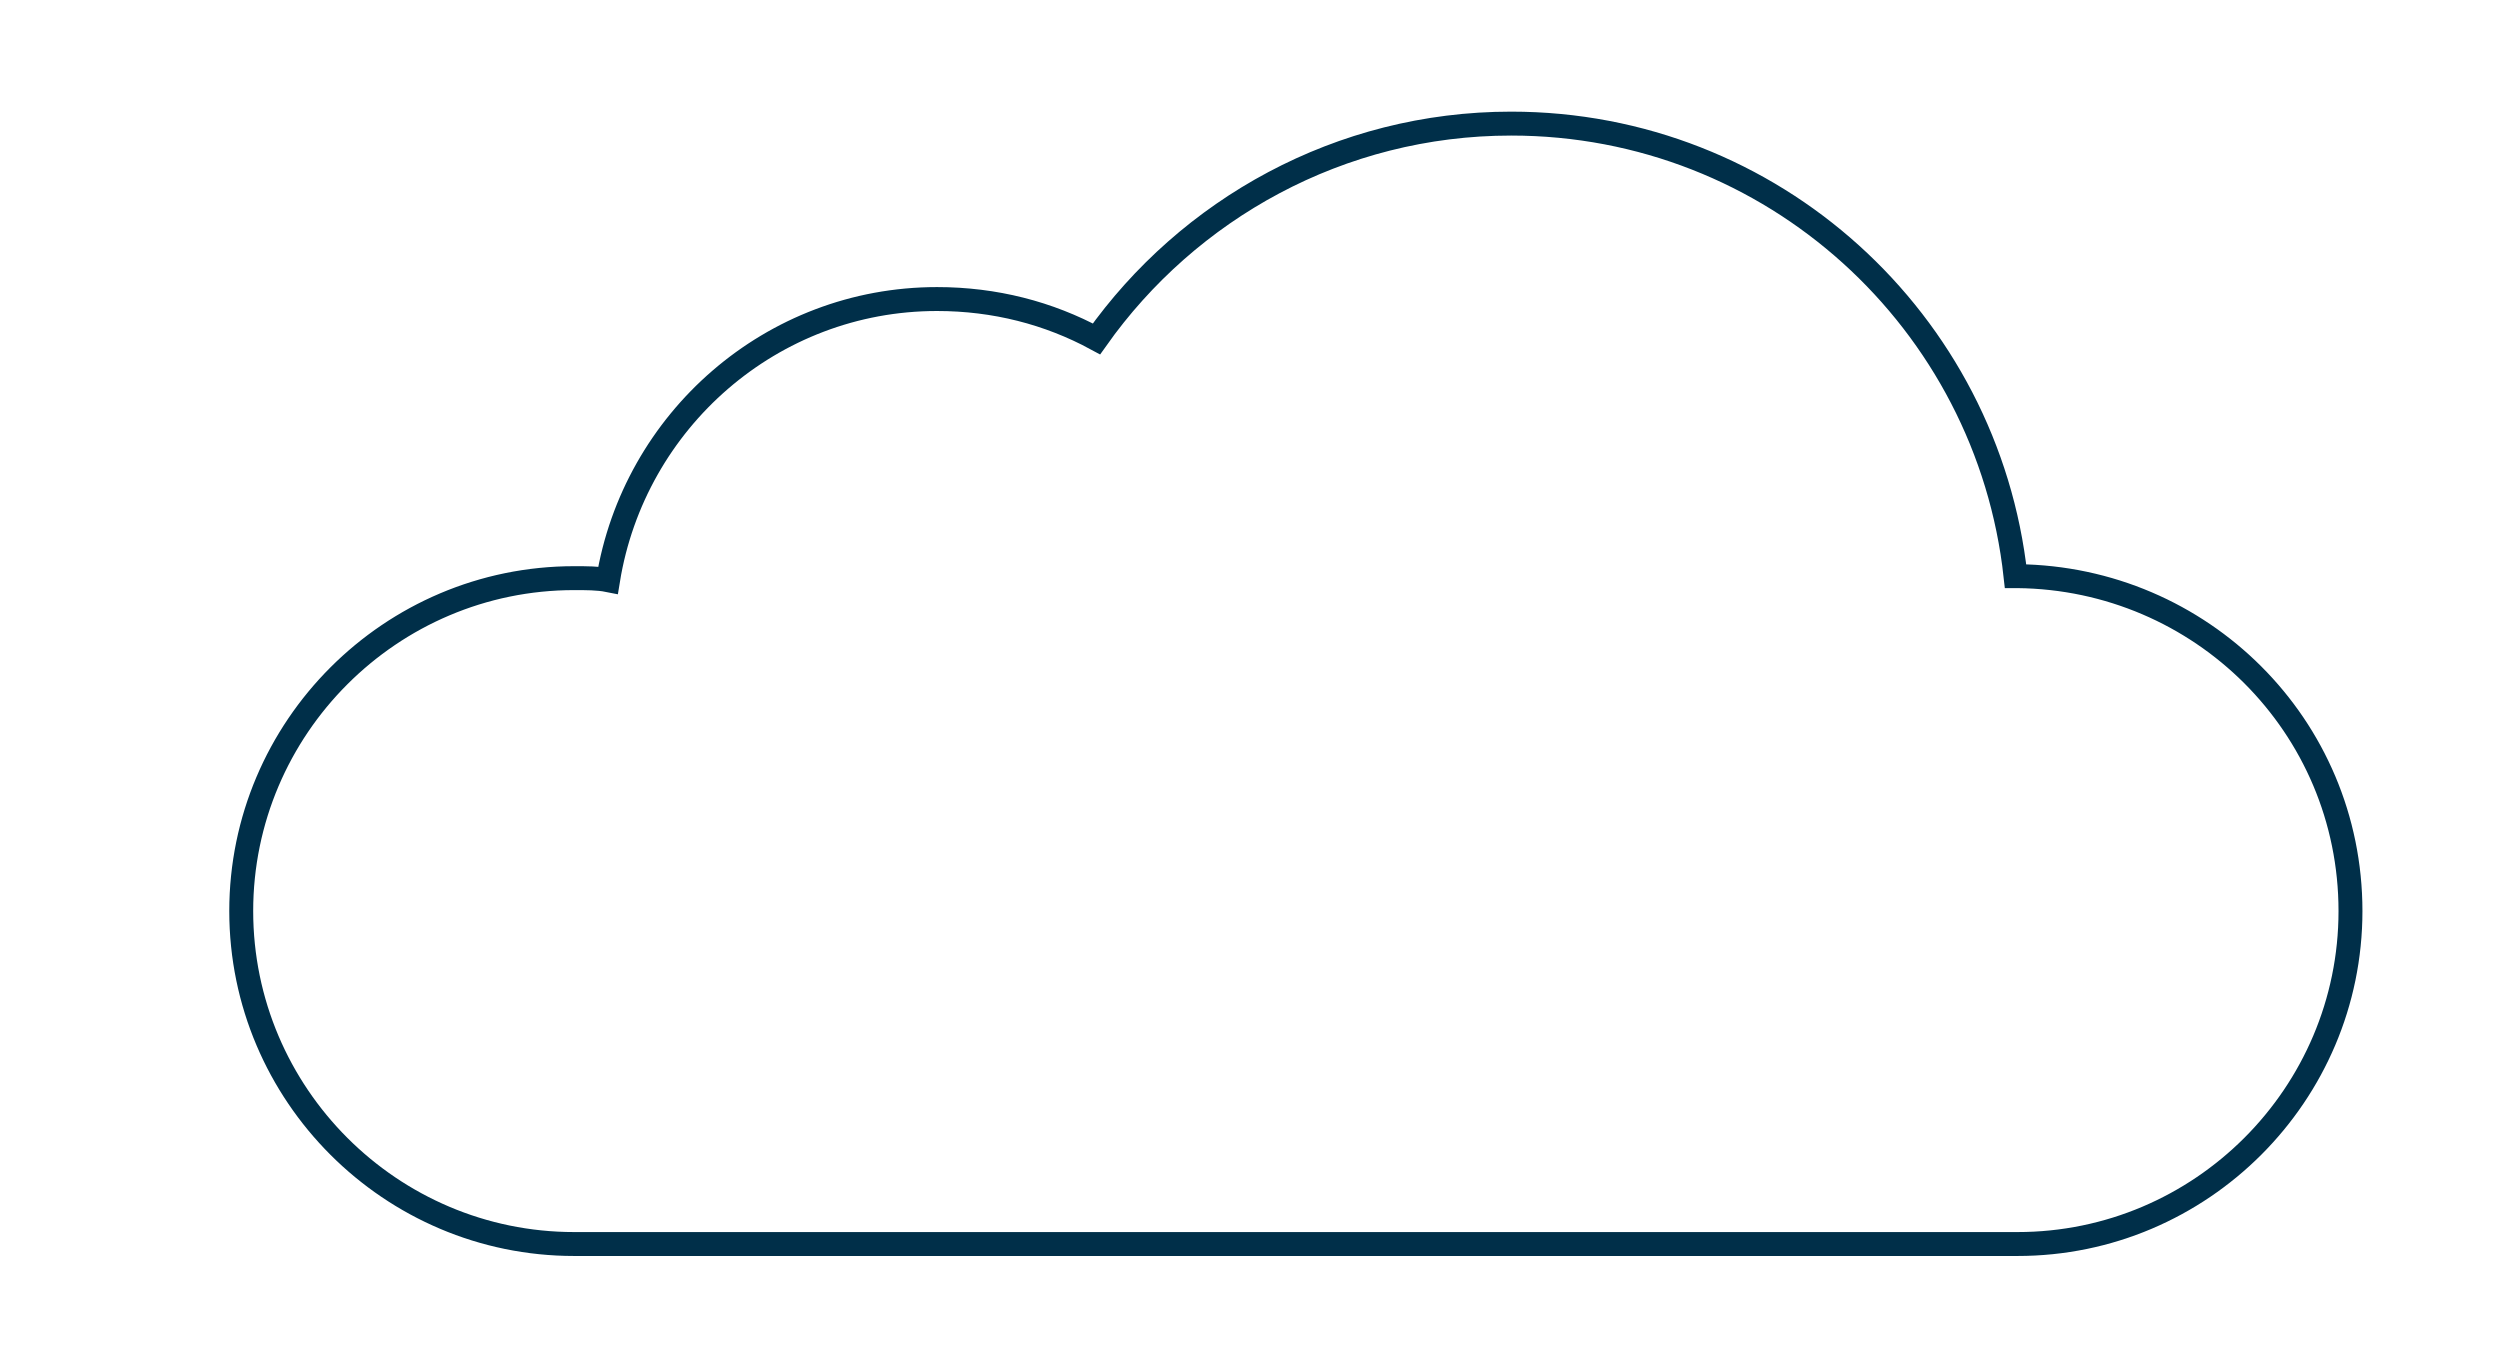 <?xml version="1.0" encoding="utf-8"?>
<!-- Generator: Adobe Illustrator 26.2.1, SVG Export Plug-In . SVG Version: 6.00 Build 0)  -->
<svg version="1.1" id="Layer_1" xmlns="http://www.w3.org/2000/svg" xmlns:xlink="http://www.w3.org/1999/xlink" x="0px" y="0px"
	 viewBox="0 0 125.4 68.4" style="enable-background:new 0 0 125.4 68.4;" xml:space="preserve">
<style type="text/css">
	.st0{fill:none;stroke:#002F49;stroke-width:1.2;stroke-miterlimit:10;}
</style>
<path class="st0" d="M117.9,45.7c0,9.2-7.5,16.7-16.7,16.7H28.8c-9.2,0-16.7-7.5-16.7-16.7S19.6,29,28.8,29c0.6,0,1.2,0,1.7,0.1
	C31.8,21.1,38.7,15,47,15c2.9,0,5.6,0.7,8,2c4.6-6.5,12.2-10.8,20.8-10.8c13.1,0,23.9,9.9,25.3,22.7h0.1
	C110.4,29,117.9,36.4,117.9,45.7z"/>
</svg>
